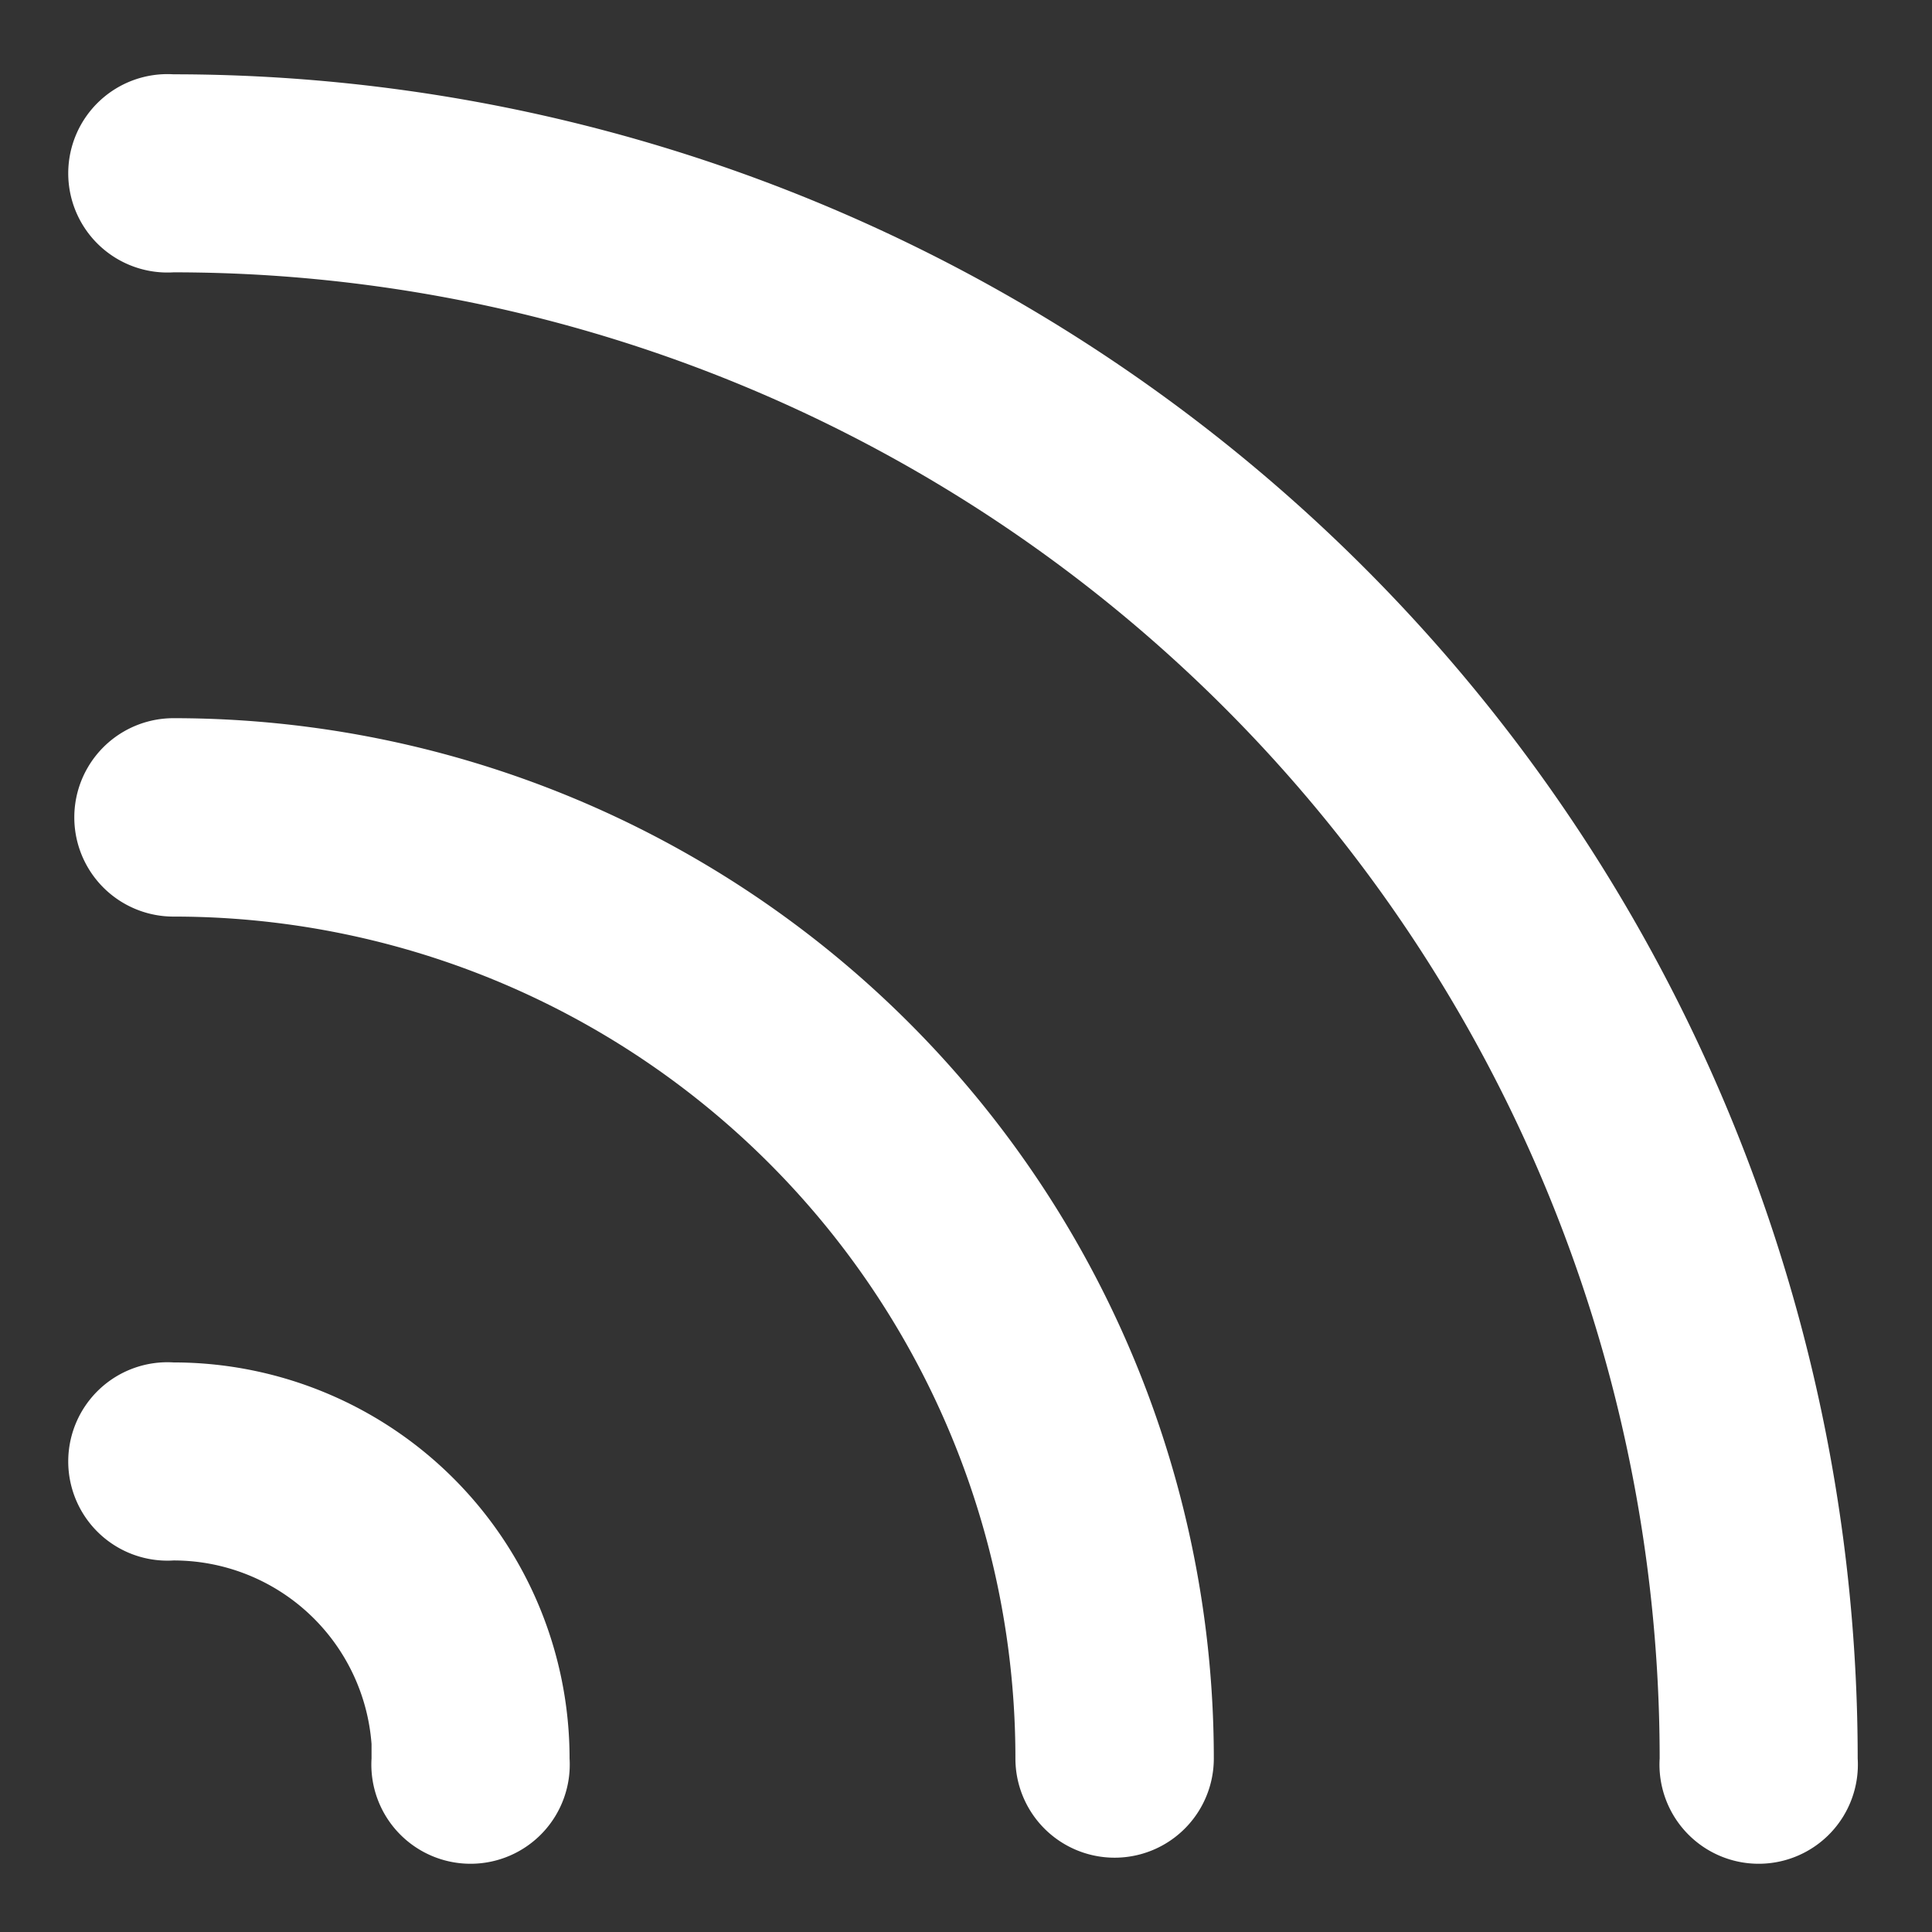 <svg height="52" viewBox="0 0 52 52" width="52" xmlns="http://www.w3.org/2000/svg"><rect x="0" y="0" width="52" height="52" fill="#333333" stroke="none"/><g fill="#fff"><path d="m50 47.33a45.34 45.34 0 0 0 -45.33-45.33 2.67 2.67 0 1 0 0 5.33 40 40 0 0 1 40 40 2.67 2.67 0 1 0 5.33 0z"/><path d="m32.67 47.33a28 28 0 0 0 -28-28 2.67 2.67 0 1 0 0 5.34 22.65 22.65 0 0 1 22.66 22.66 2.67 2.67 0 0 0 5.34 0z"/><path d="m4.67 36.67a10.66 10.66 0 0 1 10.66 10.66 2.67 2.67 0 1 1 -5.33 0v-.39a5.34 5.34 0 0 0 -5.33-4.94 2.67 2.67 0 1 1 0-5.33z"/></g></svg>